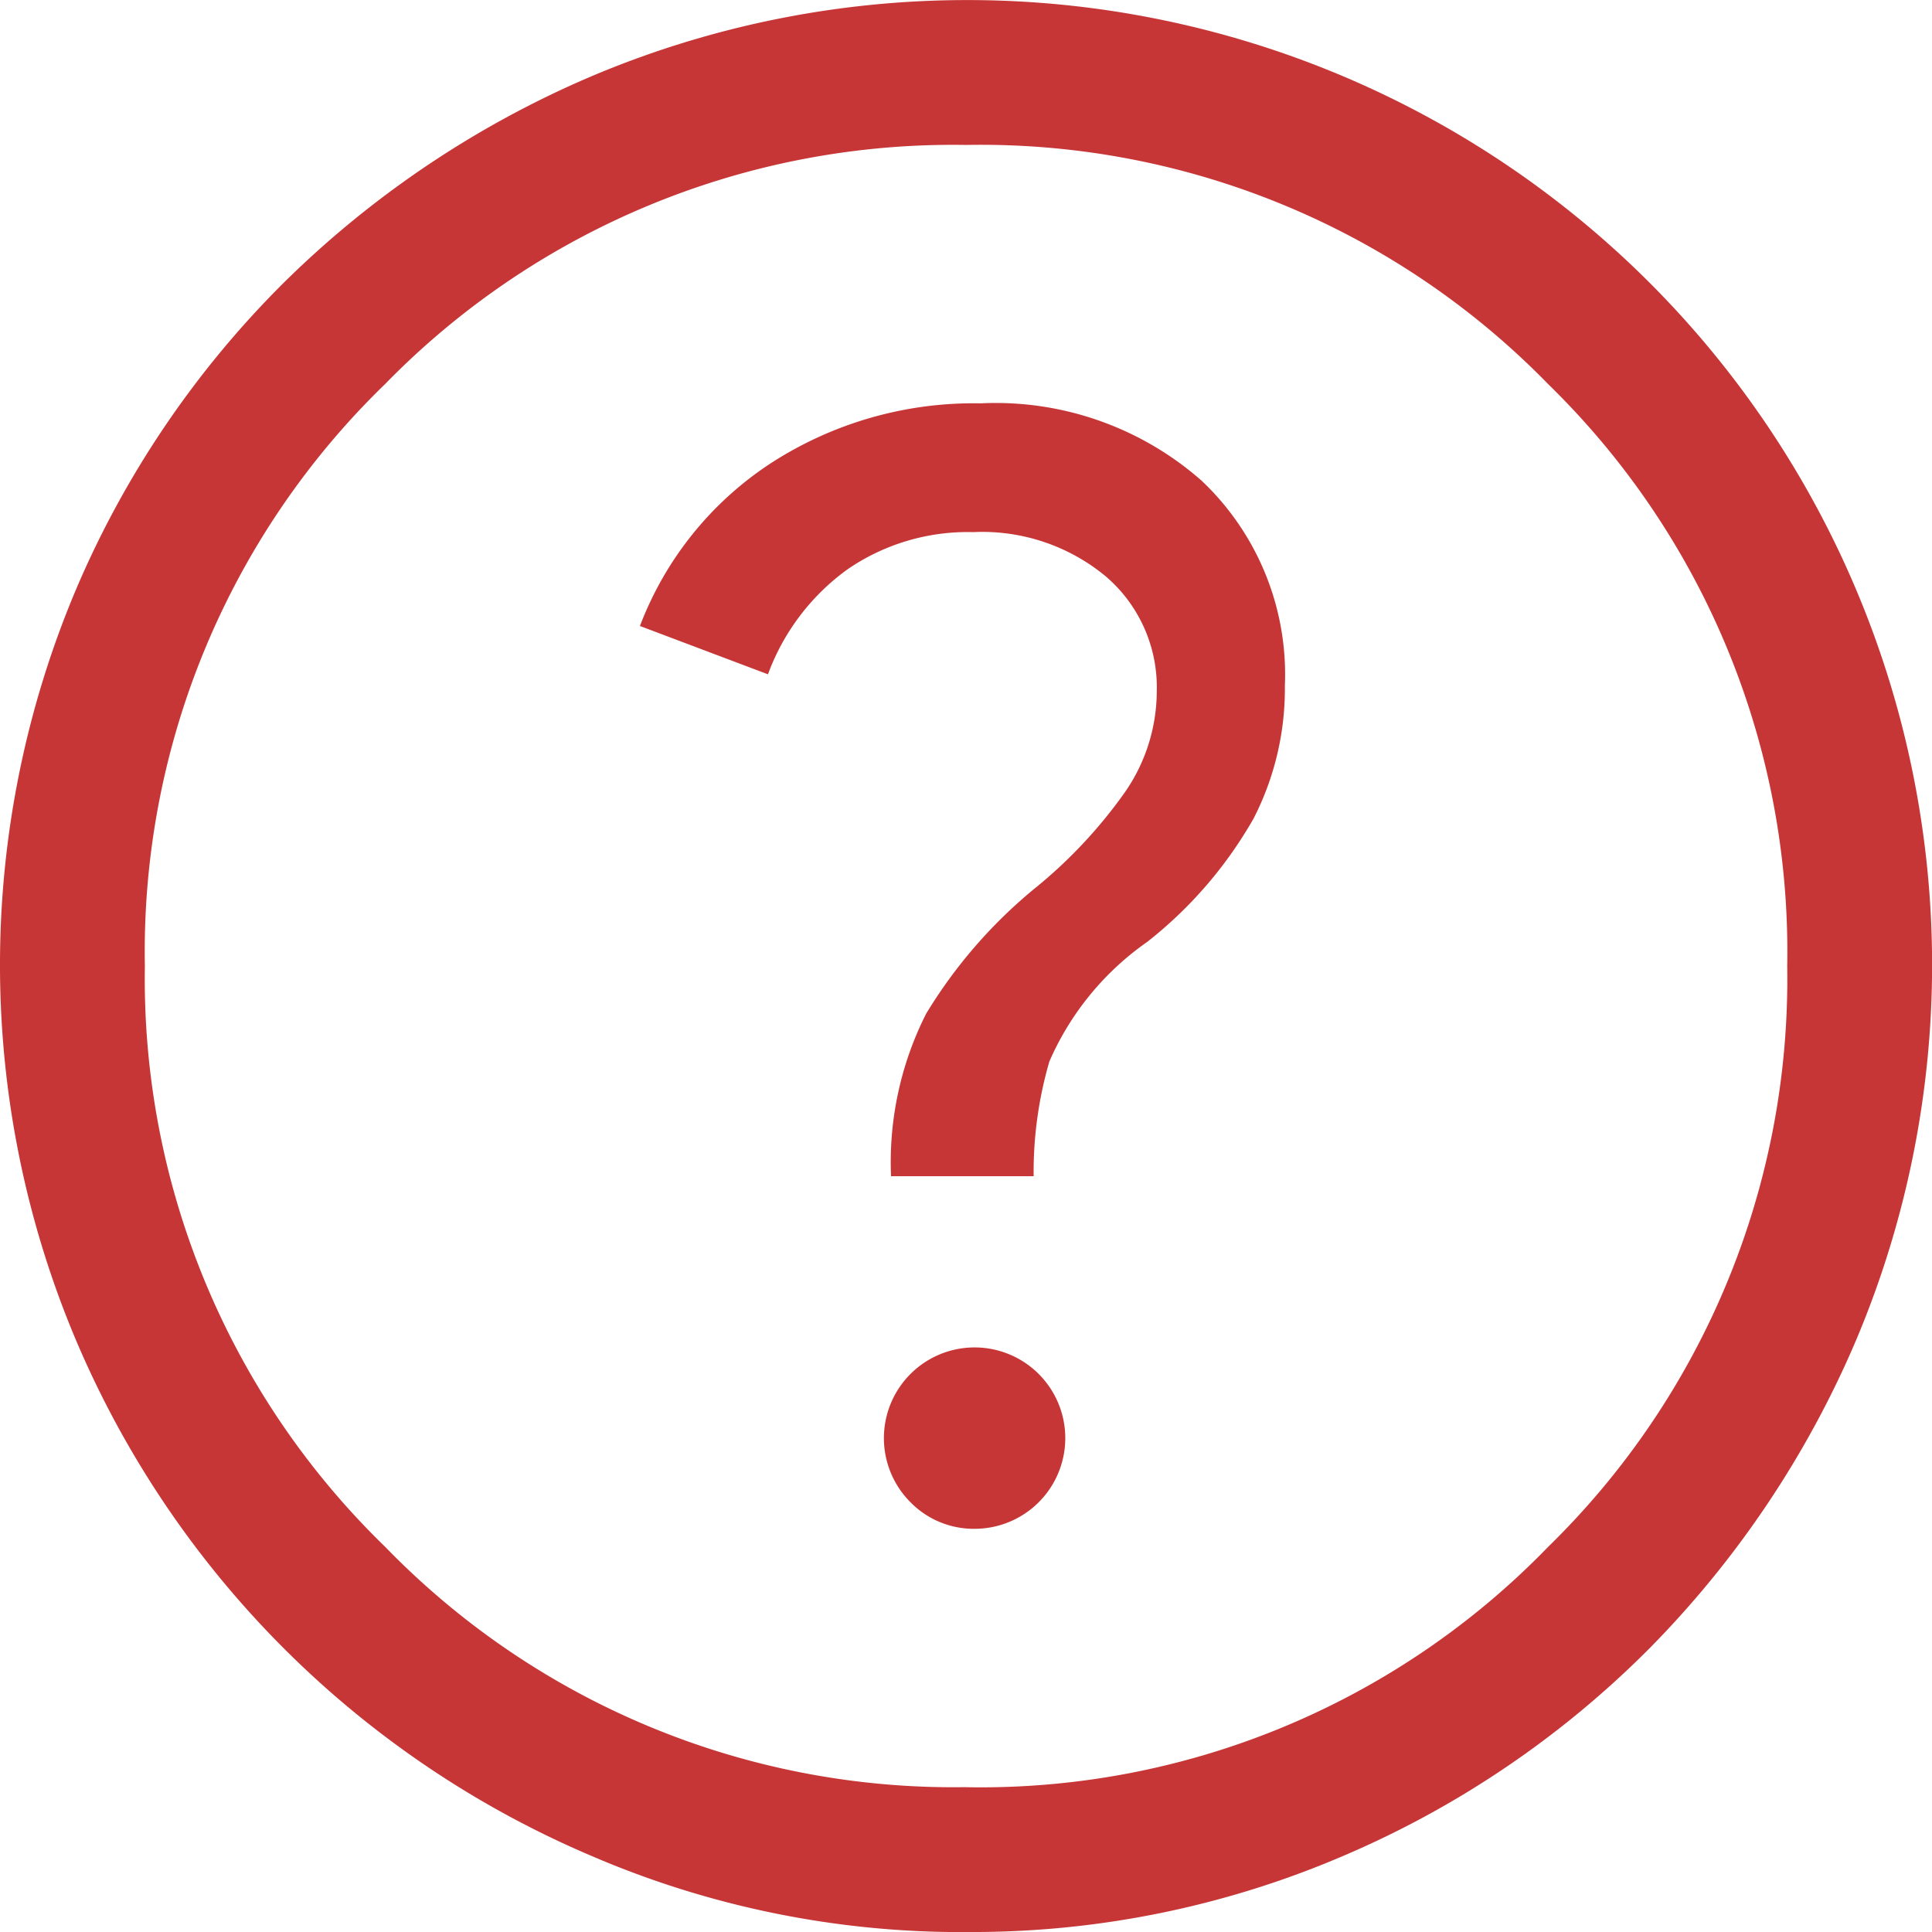 <svg xmlns="http://www.w3.org/2000/svg" width="26.033" height="26.033" viewBox="0 0 26.033 26.033">
  <path id="help_FILL0_wght400_GRAD0_opsz48" d="M17.147,24.6a1.222,1.222,0,1,0-.879-.358A1.195,1.195,0,0,0,17.147,24.6Zm-1.139-4.751h1.92a5.326,5.326,0,0,1,.212-1.546,3.832,3.832,0,0,1,1.318-1.611,5.694,5.694,0,0,0,1.432-1.66,3.821,3.821,0,0,0,.423-1.79,3.593,3.593,0,0,0-1.123-2.766,4.2,4.2,0,0,0-2.978-1.041,5.03,5.03,0,0,0-2.815.8,4.553,4.553,0,0,0-1.774,2.2l1.725.651a3.036,3.036,0,0,1,1.074-1.416,2.862,2.862,0,0,1,1.692-.5,2.608,2.608,0,0,1,1.79.6,1.967,1.967,0,0,1,.683,1.546,2.392,2.392,0,0,1-.423,1.35,6.483,6.483,0,0,1-1.237,1.318,6.619,6.619,0,0,0-1.448,1.676,4.43,4.43,0,0,0-.472,2.2Zm1.009,10.185a12.6,12.6,0,0,1-5.044-1.025,13.114,13.114,0,0,1-6.948-6.948,13,13,0,0,1,0-10.12,13.009,13.009,0,0,1,2.8-4.133,13.343,13.343,0,0,1,4.149-2.782,13,13,0,0,1,10.12,0,13,13,0,0,1,6.915,6.915,13,13,0,0,1,0,10.12,13.343,13.343,0,0,1-2.782,4.149,13.009,13.009,0,0,1-4.133,2.8A12.675,12.675,0,0,1,17.017,30.033Zm0-1.952a10.647,10.647,0,0,0,7.843-3.238,10.689,10.689,0,0,0,3.222-7.826,10.674,10.674,0,0,0-3.222-7.843,10.674,10.674,0,0,0-7.843-3.222A10.689,10.689,0,0,0,9.19,9.174a10.647,10.647,0,0,0-3.238,7.843A10.662,10.662,0,0,0,9.19,24.843,10.662,10.662,0,0,0,17.017,28.081ZM17.017,17.017Z" transform="translate(-4 -4)" fill="#c73636"/>
</svg>
